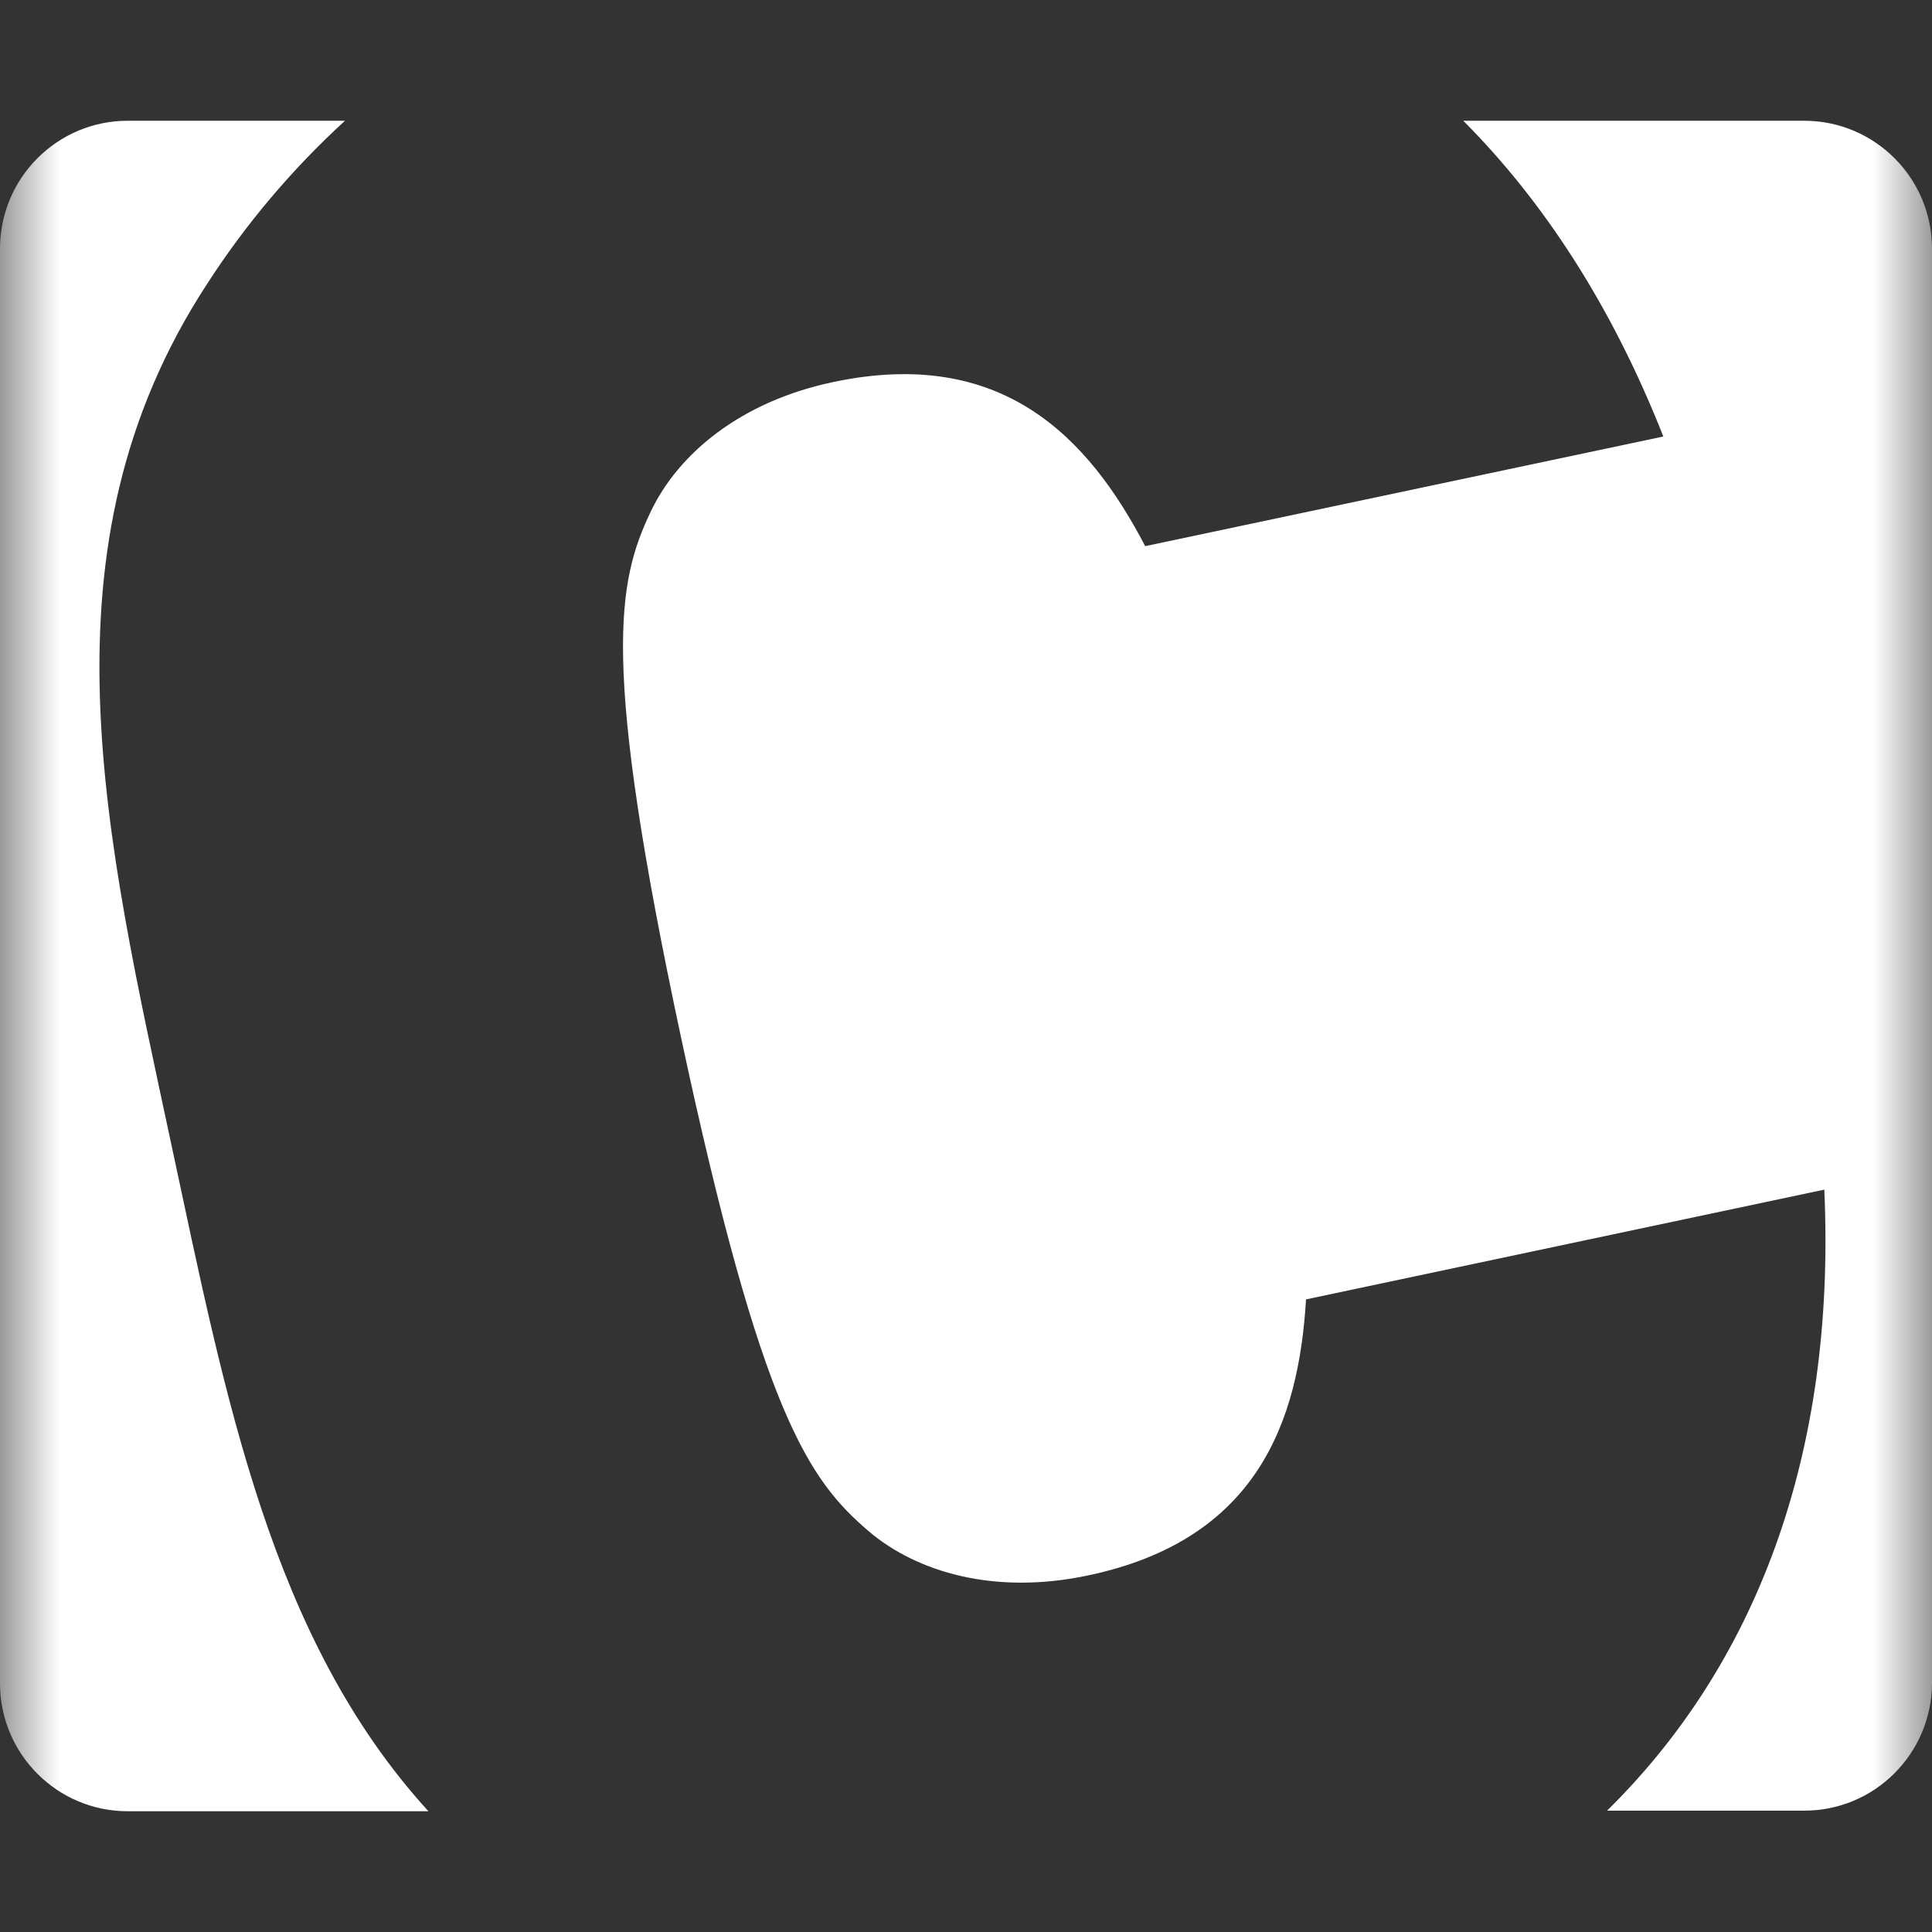 <?xml version="1.0"?>
<svg xmlns="http://www.w3.org/2000/svg" width="16" height="16" viewBox="0 0 16 16" fill="none">
<rect x="0" y="0" width="16" height="16" fill="#333333" stroke="none"/>
<mask id="mask0_926_4893" style="mask-type:alpha" maskUnits="userSpaceOnUse" x="0" y="0" width="16" height="16">
<rect width="16" height="16" fill="#C4C4C4"/>
</mask>
<g mask="url(#mask0_926_4893)">
<path d="M1.422 9.492C1.87 11.581 2.243 13.569 3.548 15H1.058C0.476 15 0.003 14.529 0 13.946V2.058C0.001 1.474 0.474 1 1.058 1H2.857C2.419 1.401 2.034 1.856 1.712 2.356C0.288 4.542 0.874 6.925 1.422 9.492ZM14.941 1H12.118C12.786 1.67 13.35 2.537 13.775 3.615L9.484 4.523C9.013 3.62 8.298 2.868 6.9 3.164C6.128 3.327 5.617 3.76 5.39 4.235C5.111 4.821 4.974 5.477 5.641 8.596C6.308 11.714 6.7 12.258 7.193 12.68C7.593 13.021 8.239 13.211 9.011 13.047C10.41 12.752 10.755 11.776 10.816 10.761L15.108 9.852C15.209 12.077 14.522 13.802 13.309 14.995H14.941C15.523 14.996 15.996 14.525 16 13.942V2.058C15.999 1.473 15.525 1 14.941 1Z" fill="white"/>
</g>
</svg>
